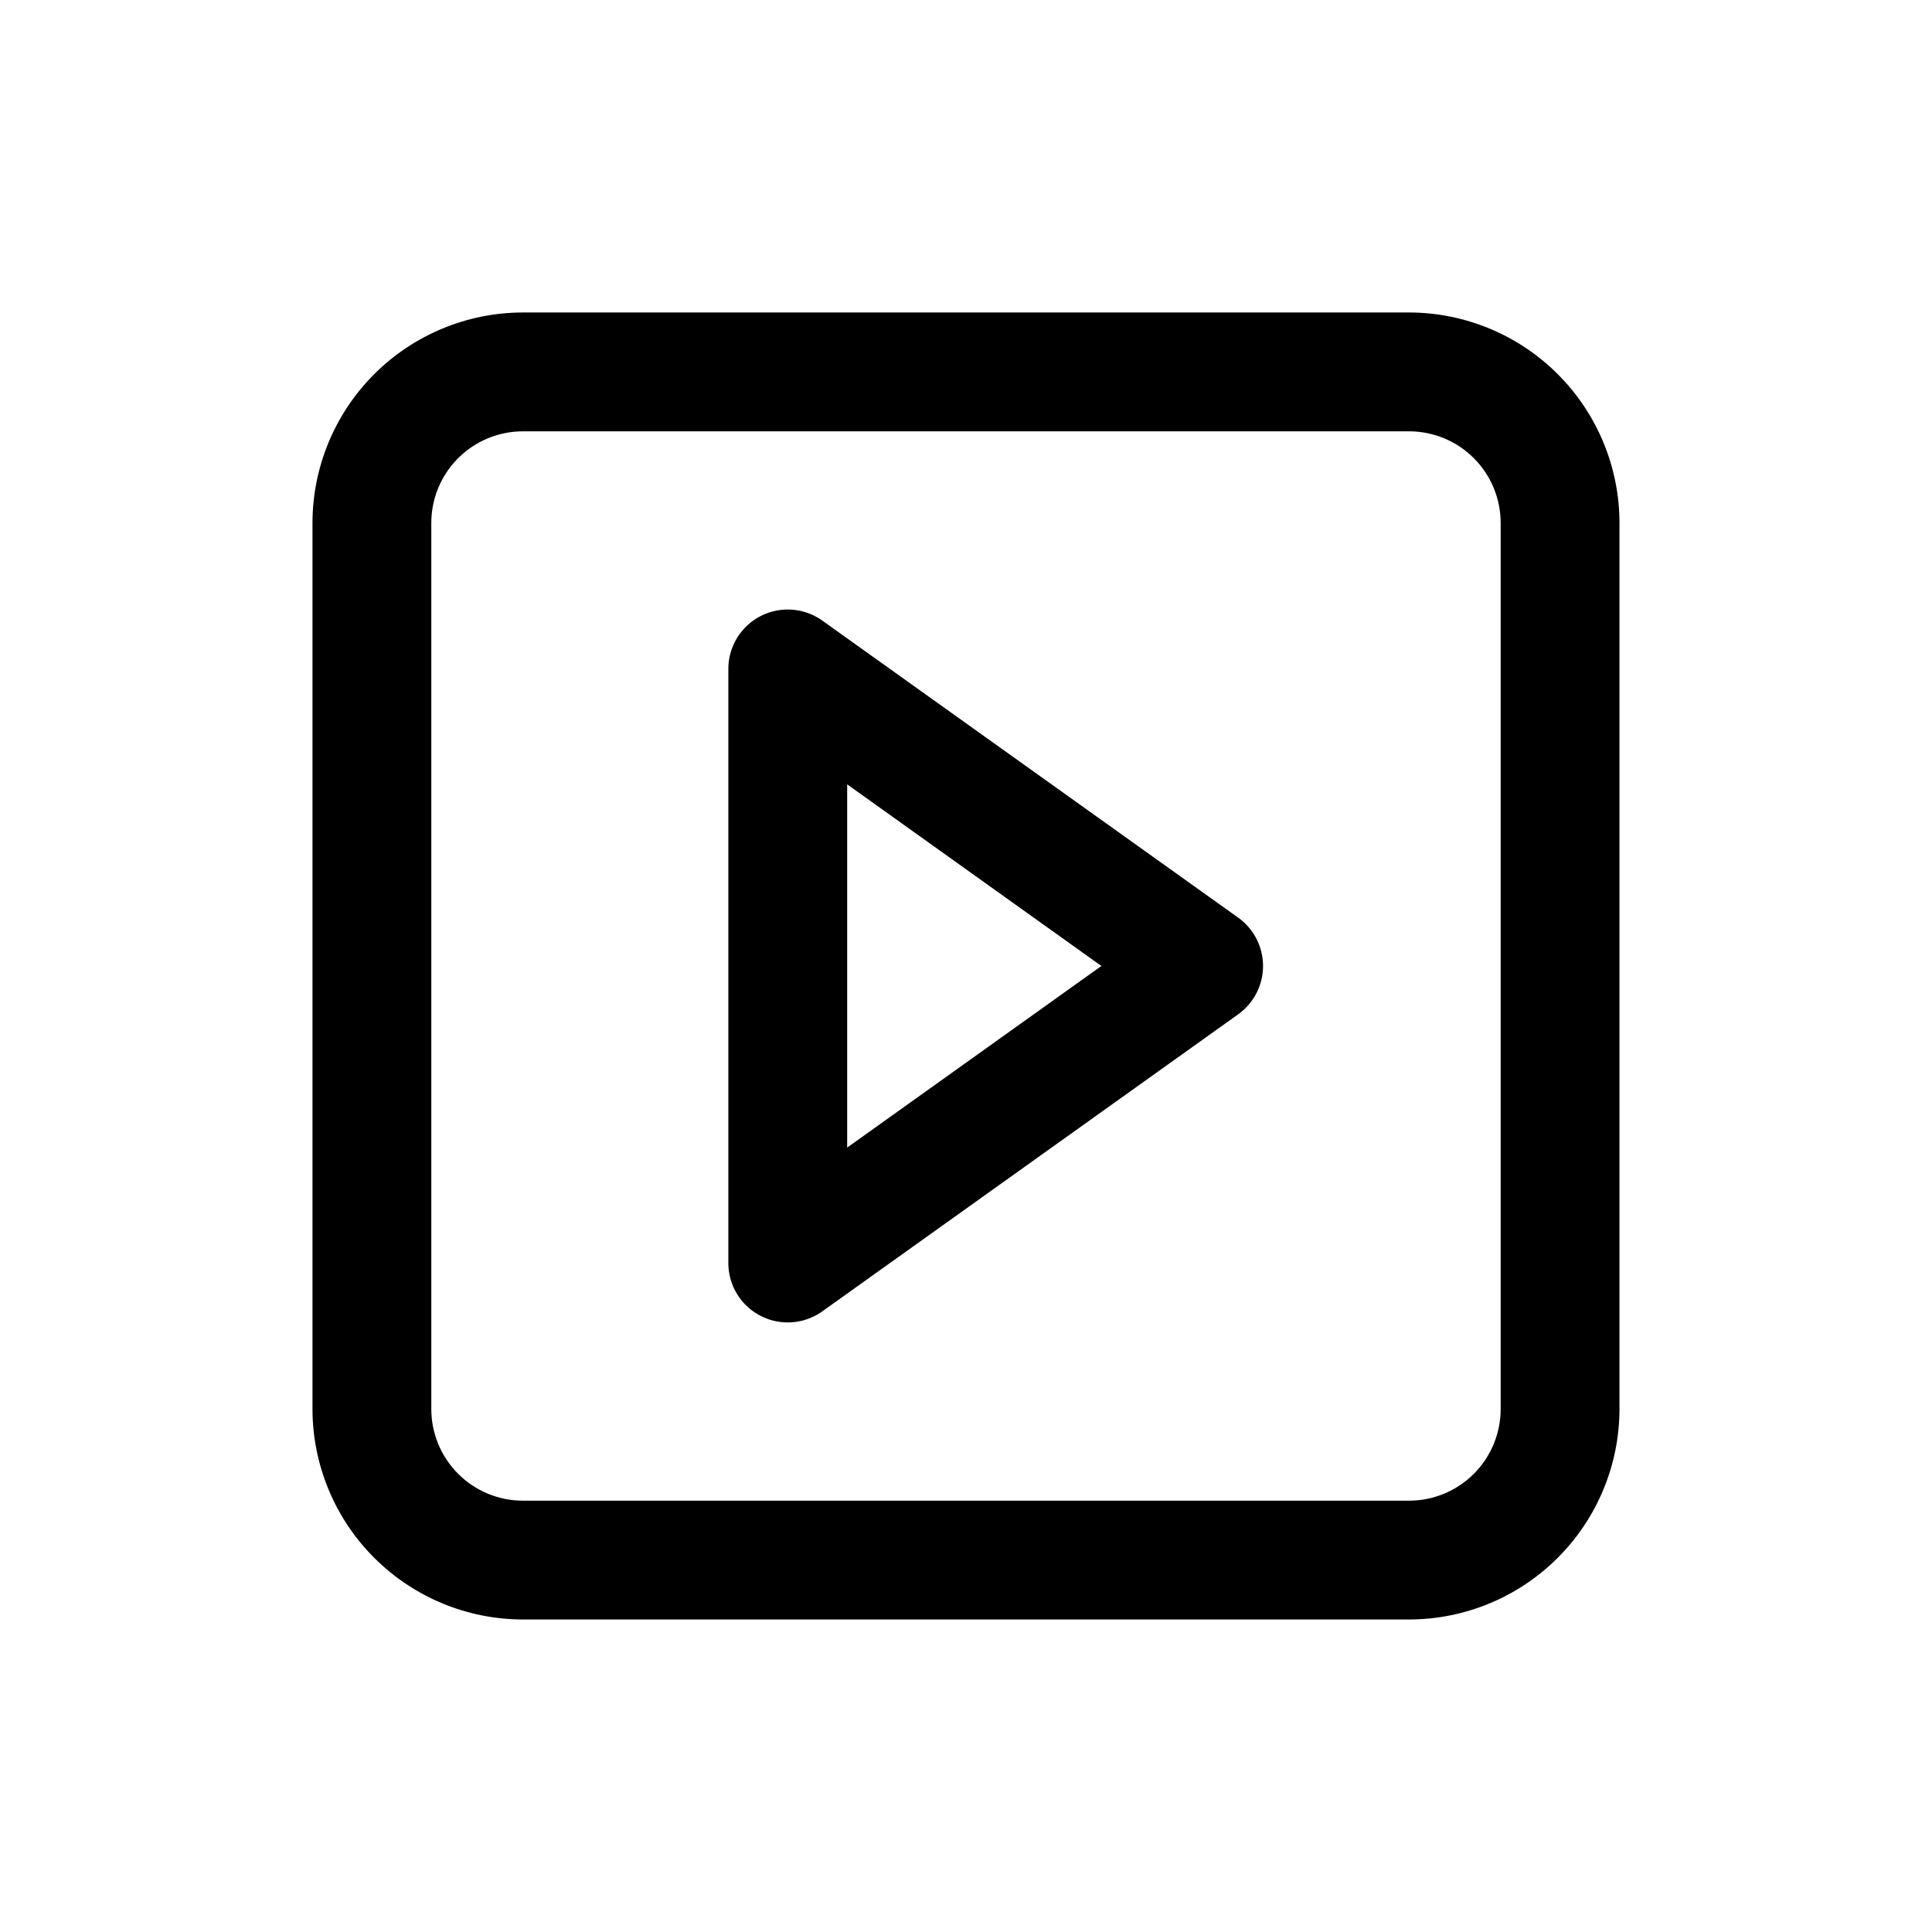 <?xml version="1.0" encoding="UTF-8"?>
<!-- Uploaded to: ICON Repo, www.iconrepo.com, Generator: ICON Repo Mixer Tools -->
<svg fill="#000000" width="800px" height="800px" version="1.1" viewBox="144 144 512 512" xmlns="http://www.w3.org/2000/svg">
 <g>
  <path d="m517.43 226.81h-234.87c-14.781 0.023-28.953 5.906-39.402 16.359-10.449 10.453-16.328 24.625-16.348 39.406v234.84c0.02 14.781 5.898 28.953 16.348 39.406 10.449 10.457 24.621 16.34 39.402 16.359h234.87c14.781-0.02 28.953-5.902 39.402-16.359 10.453-10.453 16.332-24.625 16.348-39.406v-234.84c-0.016-14.781-5.894-28.953-16.348-39.406-10.449-10.453-24.621-16.336-39.402-16.359zm24.262 290.61c-0.004 6.434-2.562 12.605-7.109 17.156-4.551 4.551-10.719 7.113-17.152 7.121h-234.87c-6.434-0.008-12.602-2.57-17.152-7.121-4.547-4.551-7.106-10.723-7.109-17.156v-234.84c0.004-6.434 2.562-12.605 7.109-17.156 4.551-4.551 10.719-7.113 17.152-7.121h234.87c6.434 0.008 12.602 2.57 17.152 7.121 4.547 4.551 7.106 10.723 7.109 17.156z"/>
  <path d="m472.12 387.18-110.21-78.719v-0.004c-3.156-2.25-7.027-3.258-10.883-2.832-3.852 0.426-7.41 2.258-9.996 5.144-2.586 2.891-4.012 6.629-4.012 10.504v157.44c0 3.875 1.426 7.617 4.012 10.504 2.586 2.887 6.144 4.719 9.996 5.144 3.856 0.43 7.727-0.582 10.883-2.832l110.21-78.719v-0.004c4.141-2.953 6.602-7.727 6.602-12.812 0-5.09-2.461-9.863-6.602-12.816zm-103.61 60.945v-96.262l67.367 48.133z"/>
 </g>
</svg>